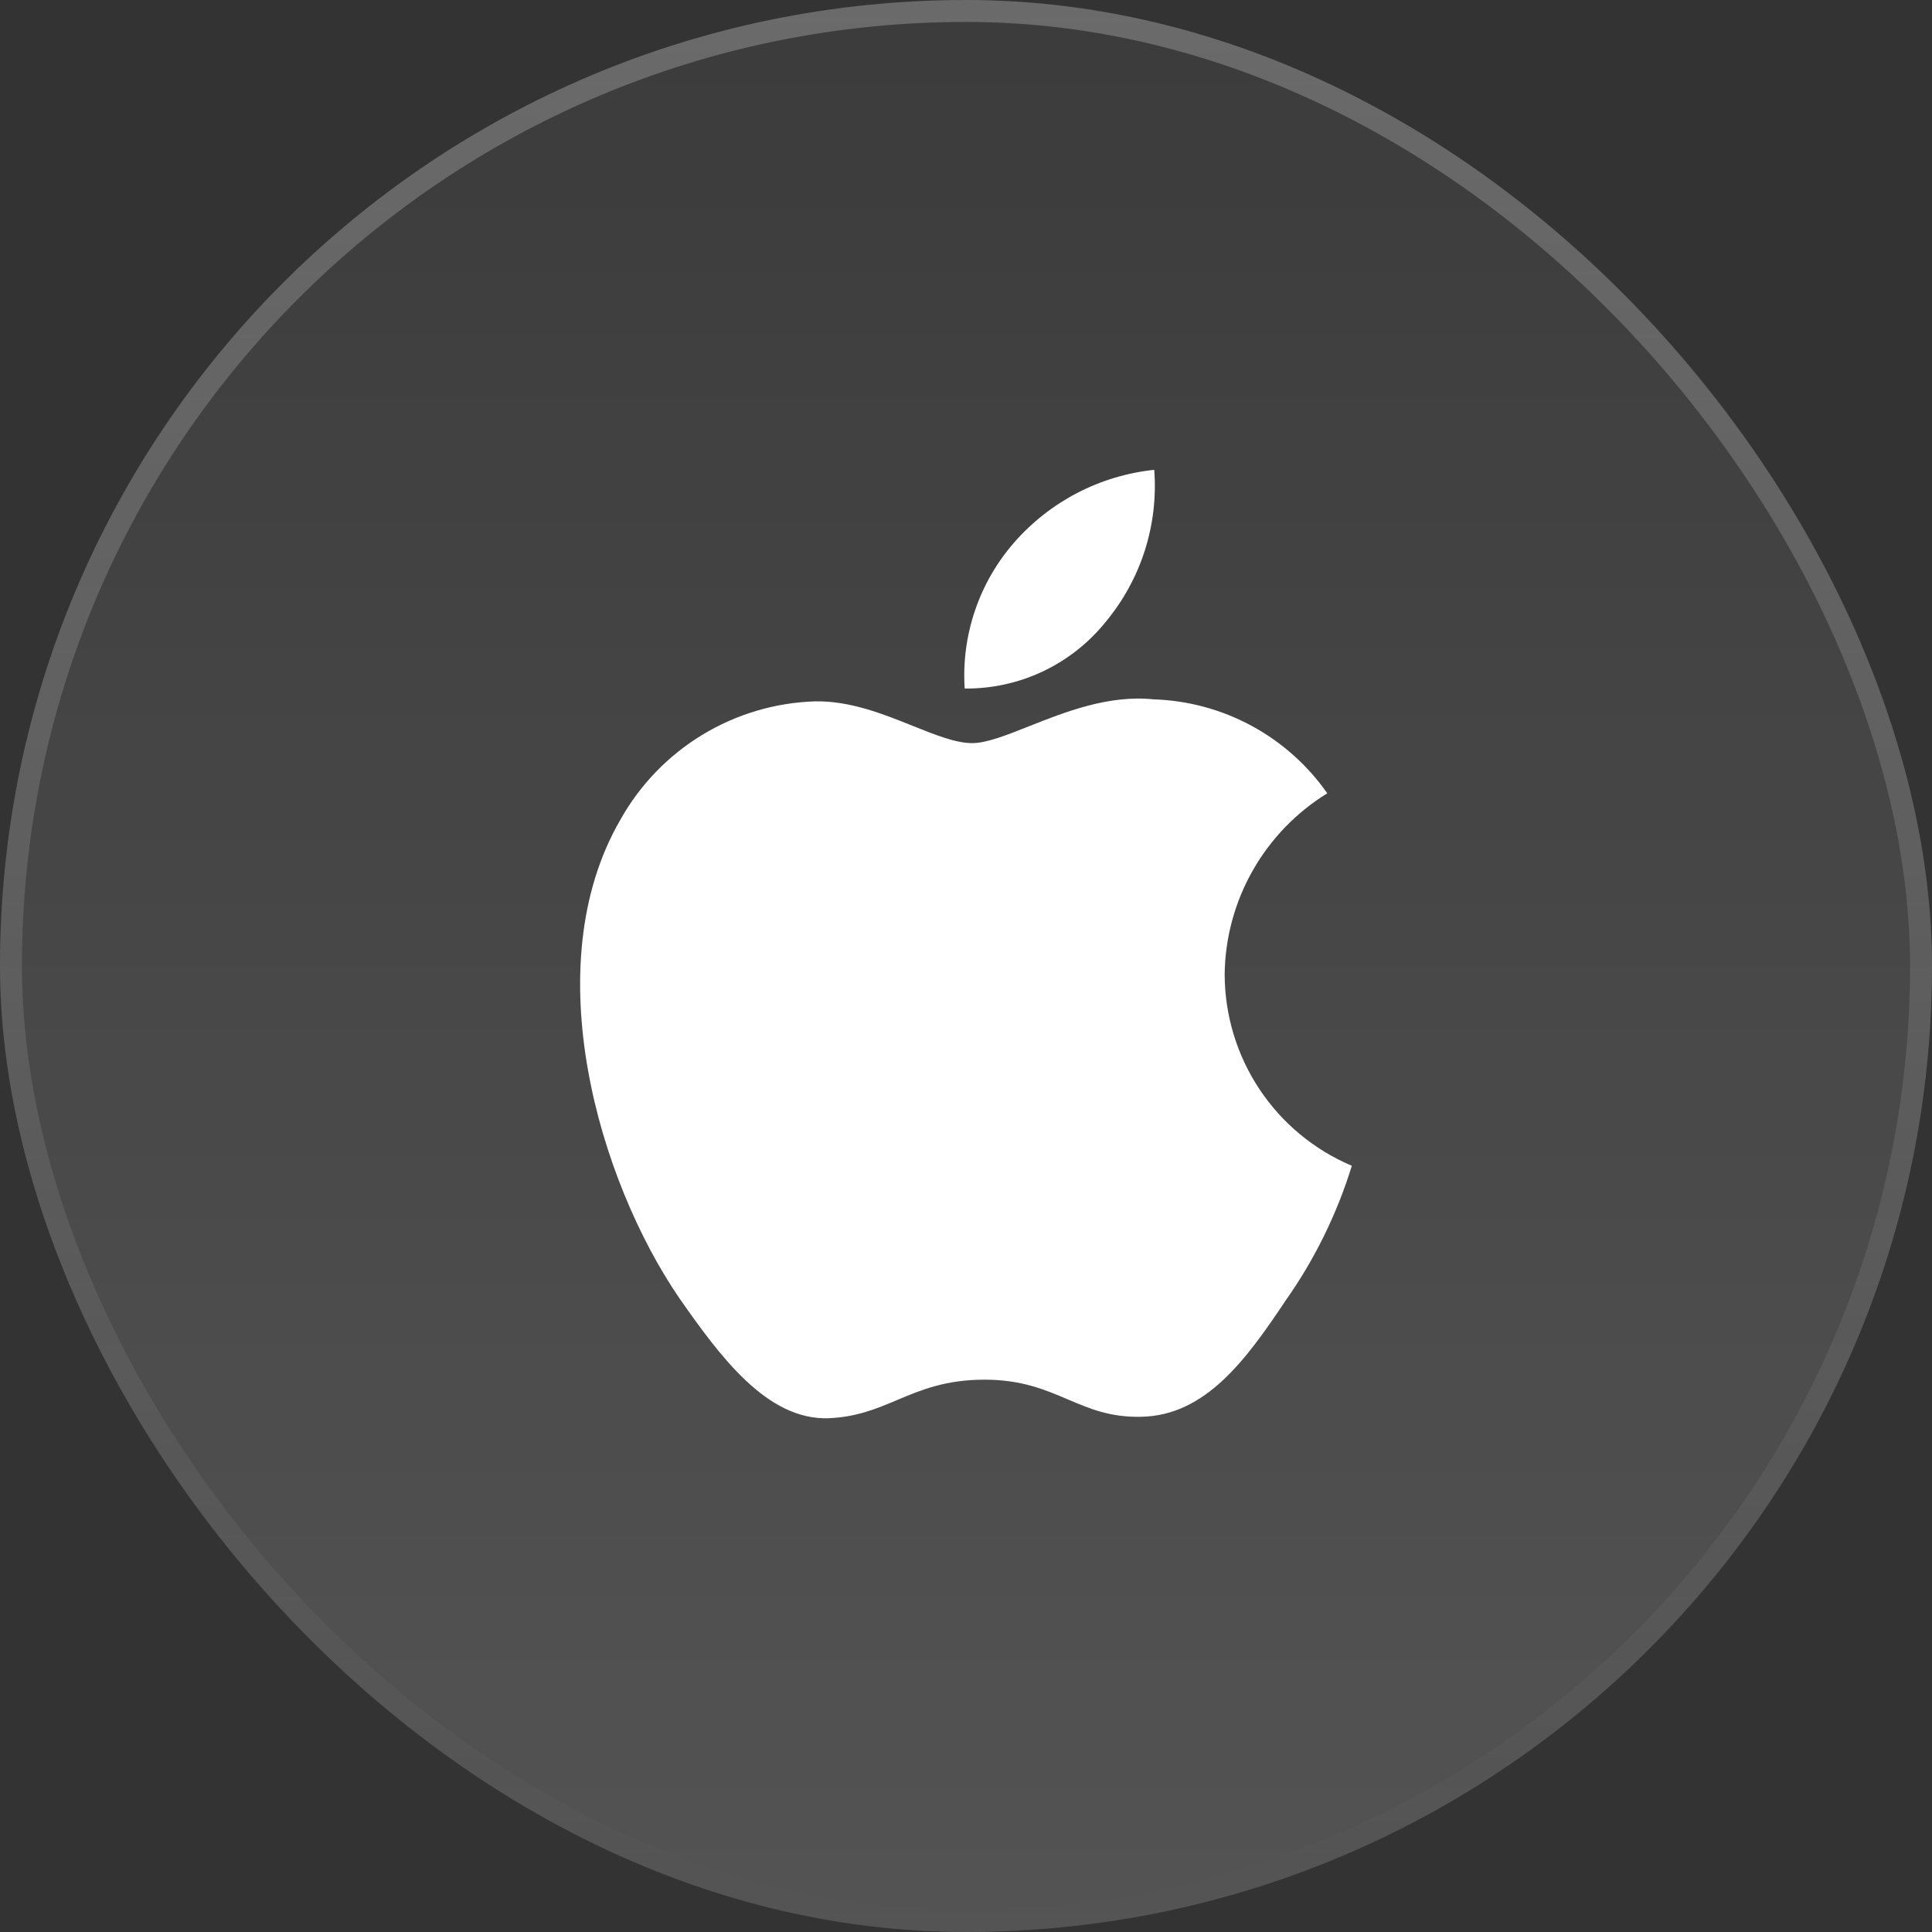 <svg width="44" height="44" viewBox="0 0 44 44" fill="none" xmlns="http://www.w3.org/2000/svg">
<rect x="0" y="0" width="44" height="44" fill="#333333" stroke="none"/>
<rect width="44" height="44" rx="22" fill="url(#paint0_linear_2317_10152)"/>
<rect x="0.25" y="0.25" width="43.5" height="43.5" rx="21.75" stroke="url(#paint1_linear_2317_10152)" stroke-opacity="0.24" stroke-width="0.5"/>
<path d="M26.287 10.7C26.383 11.954 25.986 13.196 25.181 14.163C24.796 14.642 24.306 15.028 23.75 15.291C23.194 15.554 22.585 15.687 21.97 15.681C21.931 15.078 22.011 14.473 22.206 13.901C22.4 13.329 22.706 12.8 23.105 12.346C23.921 11.417 25.057 10.829 26.287 10.7Z" fill="white"/>
<path d="M28.53 19.826C28.121 20.546 27.901 21.358 27.891 22.186C27.892 23.117 28.167 24.028 28.682 24.804C29.197 25.58 29.929 26.187 30.787 26.55C30.449 27.645 29.941 28.681 29.28 29.618C28.393 30.945 27.463 32.242 25.986 32.266C25.284 32.282 24.81 32.08 24.316 31.869C23.801 31.65 23.264 31.421 22.424 31.421C21.533 31.421 20.972 31.657 20.431 31.885C19.964 32.082 19.511 32.272 18.873 32.299C17.467 32.351 16.393 30.882 15.473 29.567C13.636 26.882 12.204 22.001 14.123 18.679C14.566 17.883 15.207 17.216 15.985 16.741C16.762 16.267 17.65 16.002 18.56 15.973C19.358 15.957 20.123 16.264 20.794 16.534C21.307 16.739 21.765 16.924 22.14 16.924C22.469 16.924 22.914 16.747 23.433 16.541C24.25 16.217 25.25 15.82 26.269 15.927C27.05 15.951 27.814 16.157 28.502 16.529C29.189 16.9 29.78 17.427 30.228 18.067C29.523 18.501 28.939 19.106 28.53 19.826Z" fill="white"/>
<defs>
<linearGradient id="paint0_linear_2317_10152" x1="22" y1="0" x2="22" y2="44" gradientUnits="userSpaceOnUse">
<stop stop-color="white" stop-opacity="0.04"/>
<stop offset="1" stop-color="white" stop-opacity="0.16"/>
</linearGradient>
<linearGradient id="paint1_linear_2317_10152" x1="22" y1="0" x2="22" y2="44" gradientUnits="userSpaceOnUse">
<stop stop-color="white"/>
<stop offset="1" stop-color="white" stop-opacity="0"/>
</linearGradient>
</defs>
</svg>
